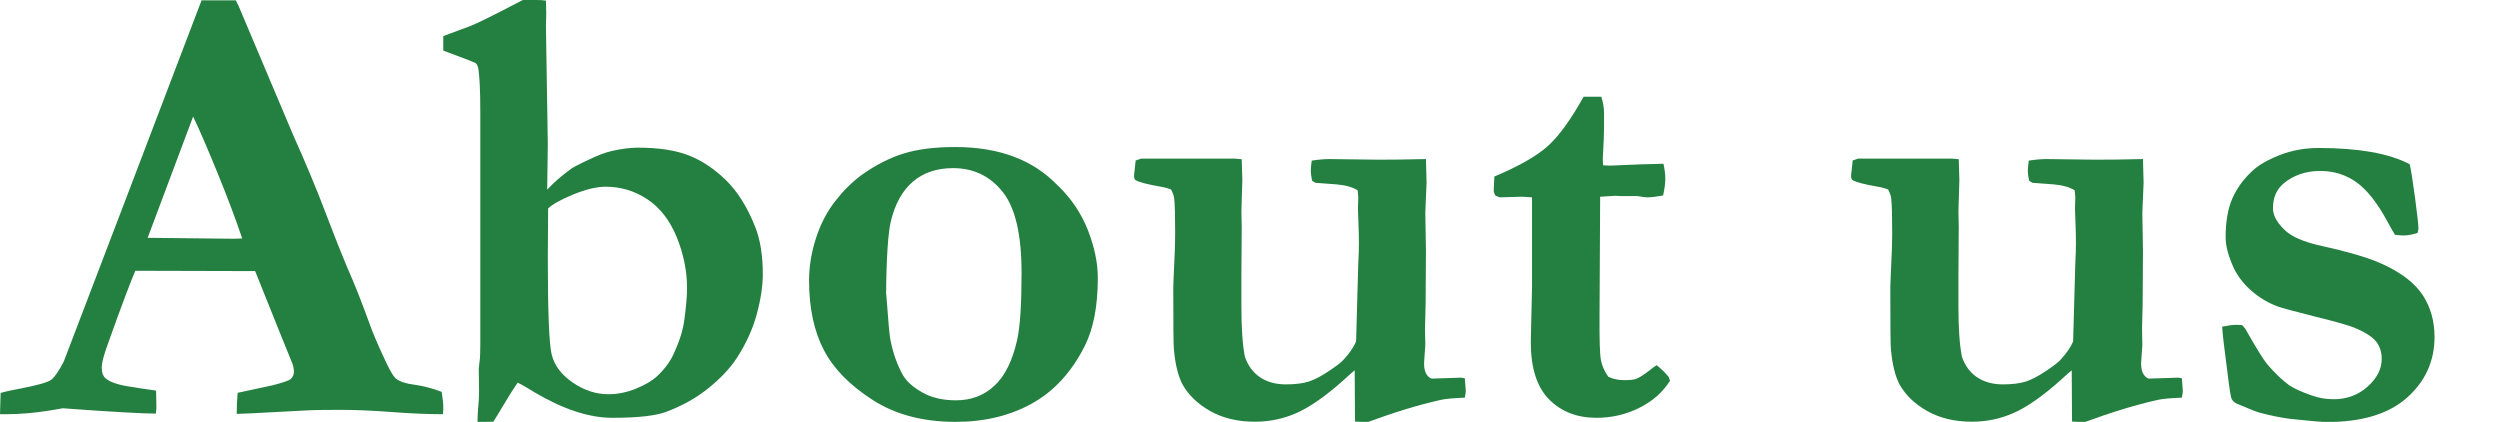 <?xml version="1.0" encoding="UTF-8"?><svg id="_レイヤー_1" xmlns="http://www.w3.org/2000/svg" viewBox="0 0 160 27"><defs><style>.cls-1{fill:#248040;}</style></defs><path class="cls-1" d="M0,26.52l.04-1.37c.25-.08,.7-.18,1.35-.3,1.03-.2,1.66-.38,1.88-.54s.49-.55,.81-1.17l4.06-10.63L12.9,.02h2.19l.18,.36,3.5,8.28c.79,1.76,1.5,3.46,2.13,5.12,.63,1.65,1.17,3.01,1.63,4.05,.27,.63,.64,1.57,1.1,2.83,.24,.68,.61,1.54,1.1,2.57,.27,.56,.47,.89,.6,.99,.24,.2,.63,.33,1.18,.4,.54,.07,1.13,.22,1.76,.46,.07,.44,.1,.77,.1,.99,0,.09,0,.24-.02,.44-.99,0-2.08-.05-3.28-.14-1.19-.09-2.27-.14-3.22-.14-1.06,0-1.82,.01-2.29,.04l-3.42,.18-.99,.04c0-.47,.02-.92,.06-1.35l2.23-.48c.67-.17,1.06-.31,1.17-.4,.13-.13,.2-.29,.2-.46s-.03-.36-.1-.54l-.8-1.97-1.58-3.94-7.67-.02c-.28,.64-.88,2.22-1.77,4.72-.26,.71-.38,1.19-.38,1.45,0,.35,.09,.6,.28,.74,.31,.25,.9,.43,1.77,.54,.12,.03,.6,.1,1.43,.22,.01,.48,.02,.82,.02,1.01,0,.15-.01,.3-.04,.46-.83,0-2.81-.11-5.95-.34l-.82,.14c-.99,.16-1.94,.24-2.83,.24h-.36ZM9.46,15.22c3.13,.04,4.98,.06,5.54,.06l.5-.02c-.4-1.19-.92-2.58-1.57-4.17s-1.17-2.8-1.57-3.63l-2.91,7.76Z"/><path class="cls-1" d="M28.37,2.31l1.72-.64c.43-.16,1.55-.72,3.37-1.67h.88c.23,0,.43,.01,.6,.04,.01,.39,.02,.66,.02,.8l-.02,.83,.12,7.57-.04,2.9c.39-.43,.9-.88,1.55-1.35,.13-.09,.5-.29,1.11-.57,.6-.29,1.09-.47,1.45-.55,.64-.15,1.21-.22,1.71-.22,1.33,0,2.41,.17,3.25,.5,.84,.33,1.63,.86,2.37,1.58,.74,.72,1.37,1.72,1.88,3.01,.32,.82,.48,1.82,.48,3,0,.76-.13,1.62-.39,2.58-.26,.96-.69,1.89-1.28,2.8-.43,.66-1.04,1.3-1.82,1.93-.78,.63-1.69,1.13-2.7,1.51-.67,.25-1.82,.38-3.44,.38-1.49,0-3.16-.55-5.01-1.65-.48-.3-.83-.5-1.05-.6-.27,.39-.57,.86-.89,1.41-.33,.55-.55,.91-.67,1.09l-1.01,.02c0-.32,.02-.65,.05-.99,.03-.33,.05-.65,.05-.94l-.02-1.49,.06-.52c.03-.22,.04-.59,.04-1.13V7.22c0-1.47-.05-2.43-.14-2.88-.03-.13-.08-.23-.15-.29s-.77-.33-2.08-.81v-.92Zm6.71,11.02l-.02,3.14c0,3.47,.08,5.55,.25,6.23,.17,.68,.61,1.28,1.34,1.78s1.49,.75,2.29,.75c.59,0,1.18-.12,1.77-.36,.59-.24,1.04-.51,1.35-.8,.47-.44,.82-.91,1.05-1.41,.36-.78,.59-1.49,.68-2.13,.12-.88,.18-1.59,.18-2.11,0-1.1-.23-2.19-.67-3.27-.45-1.08-1.08-1.88-1.89-2.41-.81-.53-1.69-.79-2.64-.79-.59,0-1.29,.17-2.09,.5-.8,.33-1.33,.63-1.59,.88Z"/><path class="cls-1" d="M67.71,11.88c.86,.83,1.5,1.79,1.92,2.86,.42,1.08,.63,2.09,.63,3.05,0,1.8-.28,3.24-.83,4.34-.83,1.66-1.95,2.89-3.36,3.68-1.41,.79-3.05,1.19-4.91,1.19-2.09,0-3.87-.47-5.32-1.41-1.46-.94-2.5-2-3.12-3.2-.62-1.19-.94-2.67-.94-4.44,0-.9,.15-1.8,.44-2.7s.7-1.69,1.22-2.36c.52-.67,1.08-1.23,1.7-1.69,.9-.64,1.8-1.1,2.71-1.38,.91-.28,2-.41,3.29-.41,2.8,0,4.99,.82,6.56,2.47Zm-10.99,6.95c.12,1.66,.21,2.62,.26,2.88,.17,.9,.45,1.67,.82,2.32,.25,.42,.68,.78,1.27,1.11,.59,.32,1.29,.48,2.11,.48,.98,0,1.8-.31,2.47-.94,.67-.62,1.15-1.6,1.45-2.93,.19-.87,.28-2.3,.28-4.29,0-2.44-.4-4.17-1.21-5.18s-1.86-1.52-3.18-1.52c-1.03,0-1.89,.29-2.56,.86-.68,.58-1.15,1.43-1.42,2.56-.17,.73-.28,2.28-.3,4.65Z"/><path class="cls-1" d="M72.68,10.27c.15-.05,.27-.09,.36-.12h5.99l.44,.04,.04,1.34-.06,1.97,.02,1.03-.02,3.03v2.07c0,1.35,.07,2.42,.22,3.19,.2,.59,.53,1.03,.98,1.33,.45,.3,1,.45,1.64,.45,.6,0,1.09-.06,1.47-.18,.37-.12,.81-.35,1.3-.68,.49-.33,.8-.57,.93-.72,.39-.43,.66-.82,.8-1.18l.14-5c.03-.52,.04-.95,.04-1.28s-.01-.79-.03-1.31-.03-.83-.03-.89l.02-.74-.04-.44c-.32-.2-.77-.33-1.35-.38l-1.35-.1c-.08-.04-.15-.09-.22-.14-.05-.27-.08-.47-.08-.6,0-.16,.02-.39,.06-.68,.44-.07,.83-.1,1.15-.1l3.1,.04c.83,0,1.85-.01,3.06-.04l.04,1.51-.08,1.93,.04,2.41-.02,3.45-.04,1.55,.02,1.04c-.05,.7-.08,1.09-.08,1.18,0,.34,.06,.58,.18,.74s.23,.24,.34,.24l1.85-.06,.24,.04c.04,.47,.06,.74,.06,.8,0,.09-.02,.24-.06,.44-.71,.03-1.22,.07-1.53,.14-1.43,.32-3,.8-4.7,1.43l-.8-.04-.02-3.28c-.16,.13-.4,.34-.7,.62-1.18,1.05-2.19,1.75-3.04,2.12-.84,.37-1.73,.55-2.65,.55-1.1,0-2.05-.23-2.85-.68s-1.39-1.02-1.77-1.69c-.28-.52-.47-1.27-.56-2.25-.03-.26-.04-1.57-.04-3.94l.02-.64c.07-1.31,.1-2.28,.1-2.91,0-1.07-.02-1.79-.06-2.15-.01-.17-.08-.37-.2-.6-.19-.08-.41-.14-.66-.18-.86-.15-1.39-.29-1.61-.42-.07-.04-.1-.13-.1-.26,0-.08,.01-.19,.03-.32,.02-.13,.04-.36,.07-.66Z"/><path class="cls-1" d="M95.66,11.29c1.58-.67,2.72-1.32,3.43-1.97,.7-.64,1.46-1.69,2.26-3.13h1.13c.12,.35,.18,.72,.18,1.11,0,.7,0,1.24-.02,1.63l-.06,1.19c0,.07,0,.22,.02,.46l.46,.02c.07,0,.7-.03,1.89-.08,.09,0,.6-.01,1.51-.04,.08,.36,.12,.68,.12,.95,0,.31-.05,.66-.14,1.08-.44,.08-.78,.12-1.01,.12-.11,0-.32-.03-.64-.08h-1.05l-.36-.02-.97,.06-.04,7.68c-.01,1.49,.02,2.42,.09,2.78,.07,.37,.23,.72,.47,1.06,.31,.15,.65,.22,1.03,.22s.63-.03,.8-.1c.17-.07,.47-.26,.88-.58,.08-.07,.21-.16,.38-.28,.32,.25,.58,.51,.78,.76l.08,.24c-.47,.74-1.13,1.32-1.98,1.74-.85,.42-1.76,.63-2.72,.63-1.25,0-2.26-.39-3.04-1.18-.78-.79-1.17-2.01-1.17-3.68l.08-3.53v-5.72l-.62-.04-1.45,.04-.26-.1c-.08-.12-.12-.23-.12-.34,0-.08,.01-.38,.04-.9Z"/><path class="cls-1" d="M118.57,10.27c.15-.05,.27-.09,.36-.12h5.99l.44,.04,.04,1.34-.06,1.97,.02,1.03-.02,3.03v2.07c0,1.35,.07,2.42,.22,3.19,.2,.59,.53,1.03,.98,1.33,.45,.3,1,.45,1.64,.45,.6,0,1.09-.06,1.47-.18,.37-.12,.81-.35,1.3-.68,.49-.33,.8-.57,.93-.72,.39-.43,.66-.82,.8-1.18l.14-5c.03-.52,.04-.95,.04-1.28s-.01-.79-.03-1.31-.03-.83-.03-.89l.02-.74-.04-.44c-.32-.2-.77-.33-1.35-.38l-1.35-.1c-.08-.04-.15-.09-.22-.14-.05-.27-.08-.47-.08-.6,0-.16,.02-.39,.06-.68,.44-.07,.83-.1,1.15-.1l3.1,.04c.83,0,1.85-.01,3.06-.04l.04,1.51-.08,1.93,.04,2.41-.02,3.45-.04,1.55,.02,1.04c-.05,.7-.08,1.09-.08,1.18,0,.34,.06,.58,.18,.74s.23,.24,.34,.24l1.85-.06,.24,.04c.04,.47,.06,.74,.06,.8,0,.09-.02,.24-.06,.44-.71,.03-1.22,.07-1.53,.14-1.43,.32-3,.8-4.7,1.43l-.8-.04-.02-3.28c-.16,.13-.4,.34-.7,.62-1.18,1.05-2.19,1.75-3.04,2.12-.84,.37-1.73,.55-2.65,.55-1.1,0-2.05-.23-2.85-.68s-1.39-1.02-1.77-1.69c-.28-.52-.47-1.27-.56-2.25-.03-.26-.04-1.57-.04-3.94l.02-.64c.07-1.31,.1-2.28,.1-2.91,0-1.07-.02-1.79-.06-2.15-.01-.17-.08-.37-.2-.6-.19-.08-.41-.14-.66-.18-.86-.15-1.39-.29-1.61-.42-.07-.04-.1-.13-.1-.26,0-.08,.01-.19,.03-.32,.02-.13,.04-.36,.07-.66Z"/><path class="cls-1" d="M142.2,20.91c.4-.08,.7-.12,.88-.12,.09,0,.23,0,.42,.02l.18,.2c.72,1.27,1.2,2.04,1.43,2.31,.47,.55,.93,.99,1.39,1.33,.31,.21,.79,.43,1.45,.66,.44,.16,.91,.24,1.41,.24,.84,0,1.57-.27,2.17-.81s.9-1.13,.9-1.76c0-.43-.11-.79-.34-1.1-.23-.3-.68-.6-1.37-.89-.34-.15-1.18-.39-2.52-.72-1.35-.34-2.16-.56-2.44-.66-.63-.24-1.19-.58-1.68-1.01-.49-.43-.86-.91-1.12-1.45-.35-.76-.52-1.42-.52-1.97,0-1.02,.15-1.85,.44-2.5,.29-.65,.71-1.22,1.25-1.72,.39-.38,.98-.72,1.76-1.03,.78-.31,1.62-.46,2.52-.46,1.27,0,2.39,.09,3.36,.26,.97,.17,1.78,.43,2.45,.78,.08,.31,.19,1.02,.34,2.13,.15,1.11,.22,1.77,.22,1.97,0,.09-.02,.19-.06,.3-.35,.11-.64,.16-.86,.16-.13,0-.33-.01-.58-.04-.12-.19-.28-.47-.48-.84-.64-1.19-1.3-2.03-1.98-2.52-.68-.49-1.46-.73-2.34-.73s-1.7,.27-2.33,.8c-.46,.39-.68,.92-.68,1.59,0,.44,.24,.89,.71,1.35,.46,.47,1.28,.82,2.45,1.07,1.76,.39,3.06,.78,3.89,1.17,1.21,.56,2.06,1.23,2.55,1.99s.74,1.65,.74,2.65c0,1.55-.59,2.85-1.76,3.89-1.17,1.04-2.88,1.56-5.14,1.56-.3,0-1.07-.07-2.31-.2-.56-.07-1.23-.2-1.99-.4-.19-.05-.68-.25-1.47-.58-.15-.08-.25-.18-.31-.29-.06-.11-.15-.67-.27-1.68-.22-1.64-.33-2.61-.34-2.94Z"/></svg>